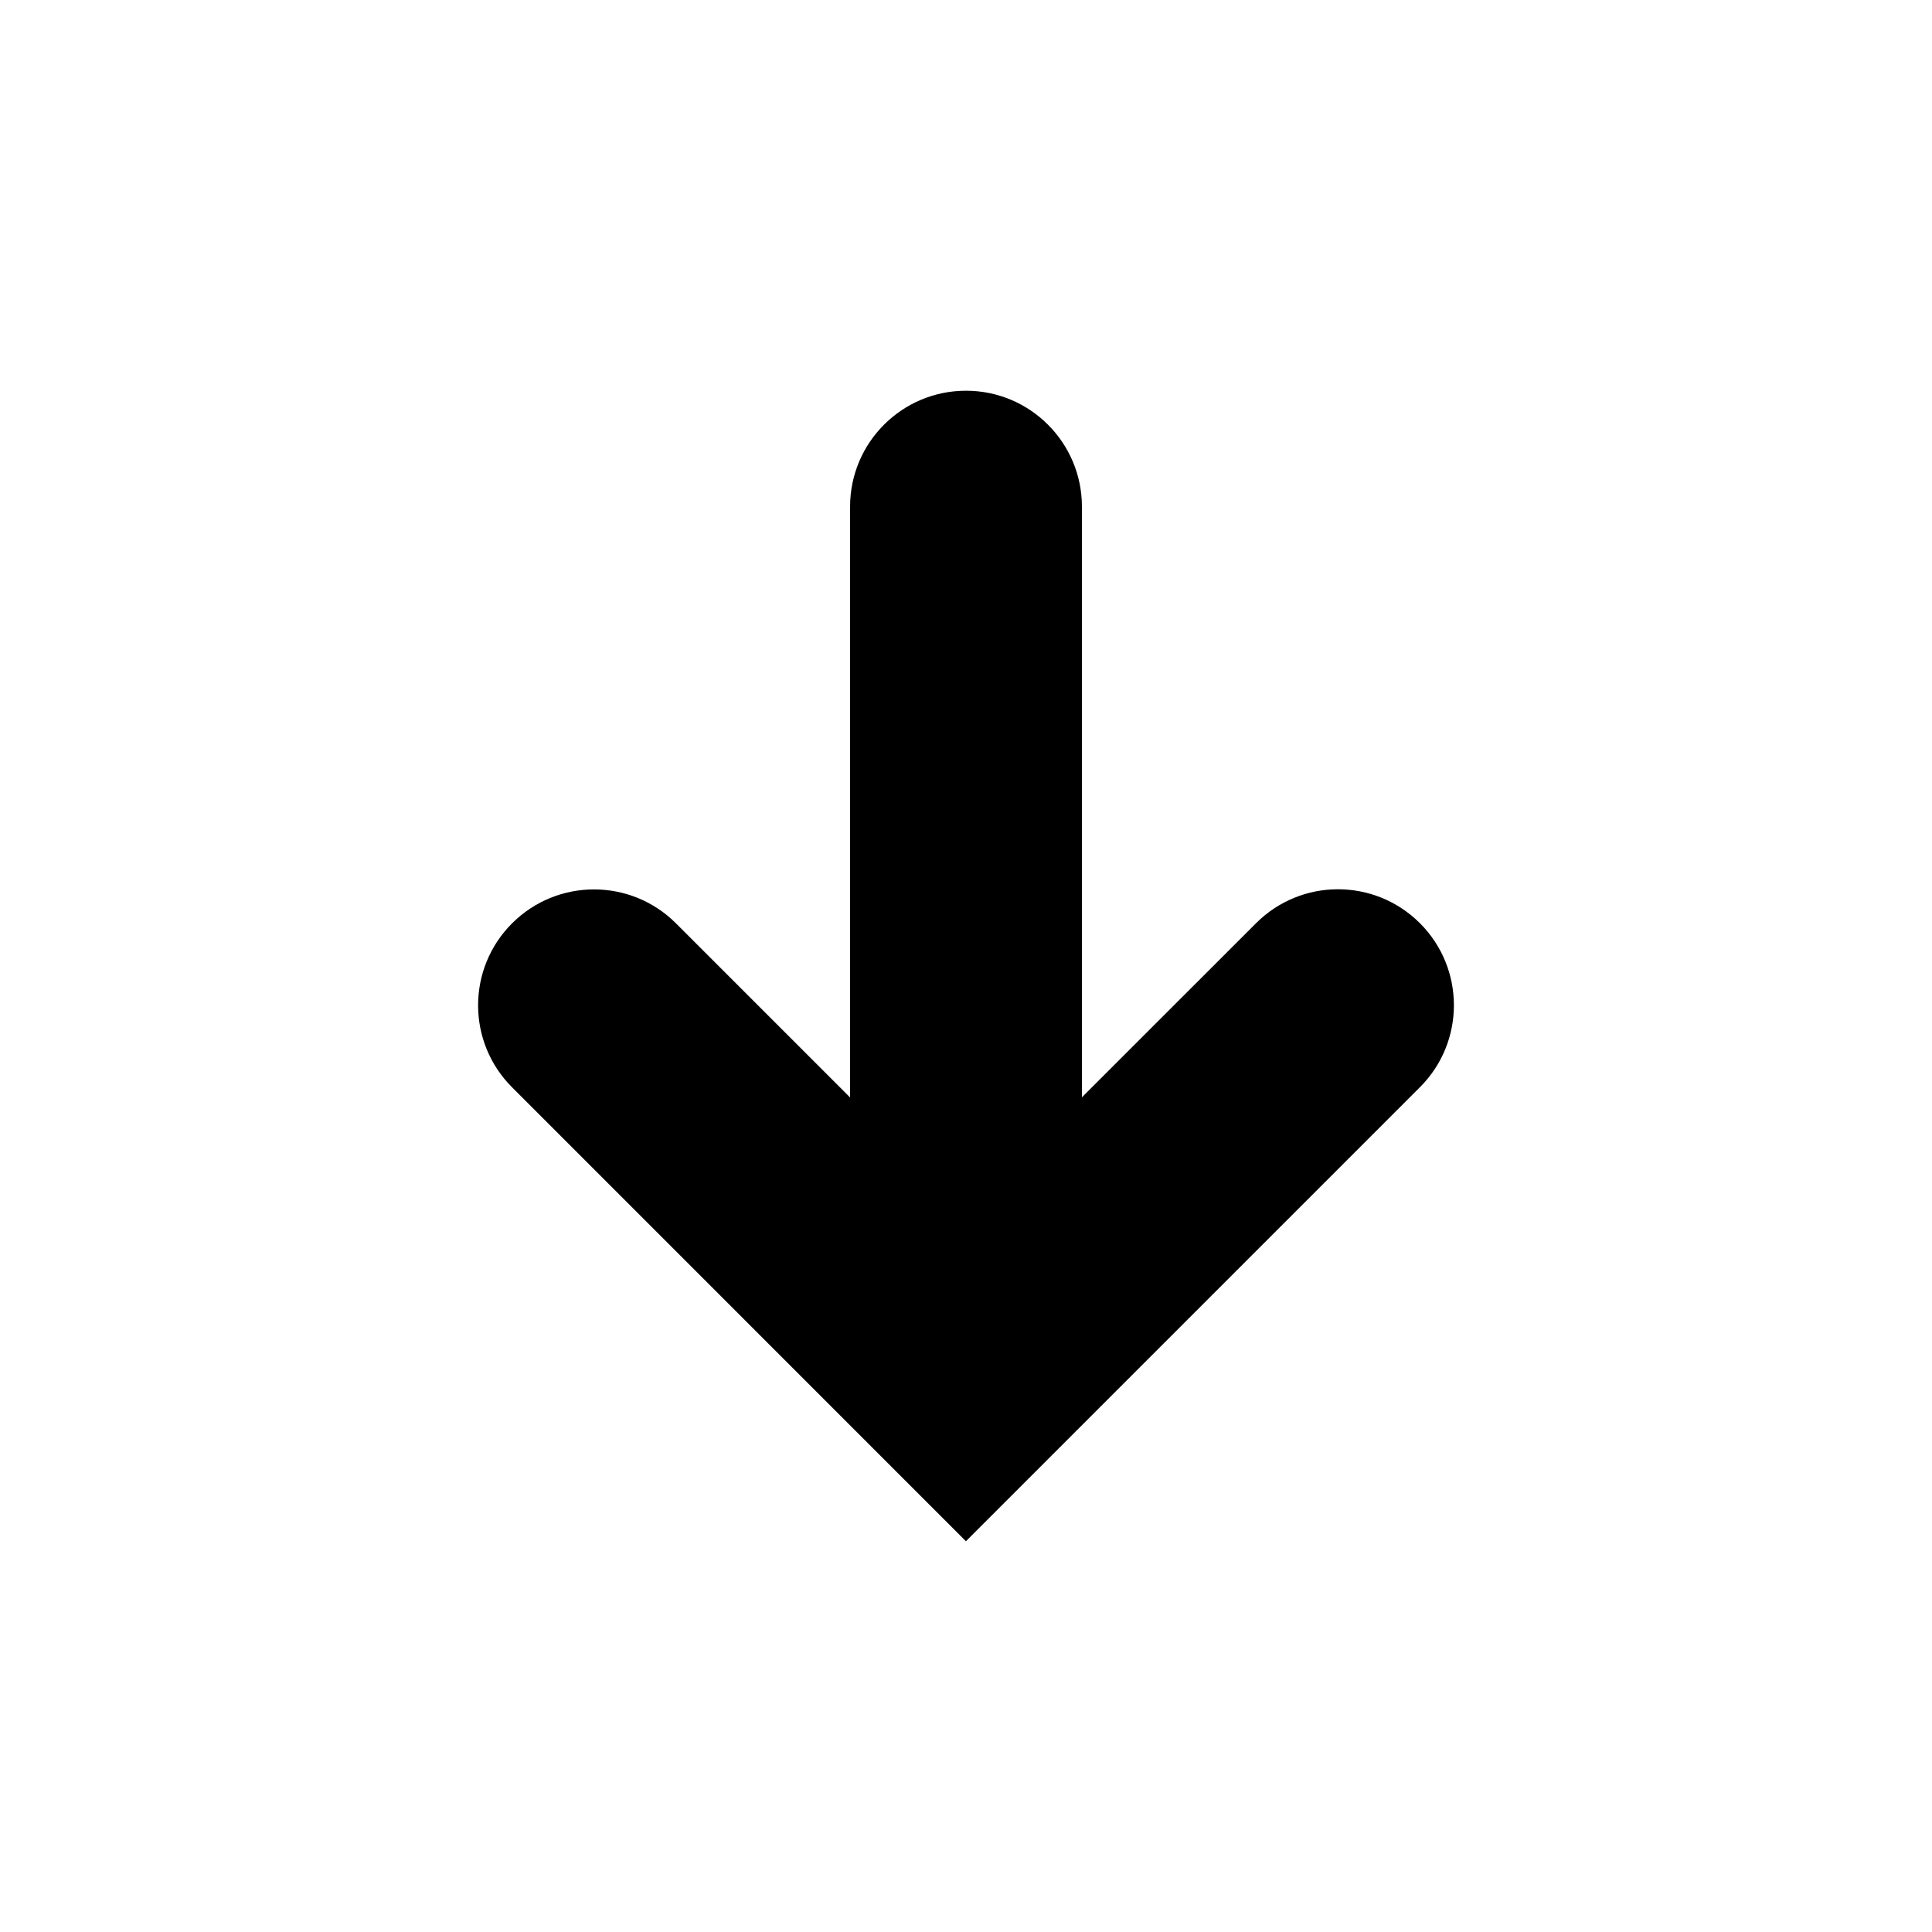 <?xml version="1.0" encoding="utf-8"?>
<!-- Generator: Adobe Illustrator 16.0.4, SVG Export Plug-In . SVG Version: 6.00 Build 0)  -->
<!DOCTYPE svg PUBLIC "-//W3C//DTD SVG 1.1//EN" "http://www.w3.org/Graphics/SVG/1.1/DTD/svg11.dtd">
<svg version="1.1" id="Layer_1" xmlns="http://www.w3.org/2000/svg" xmlns:xlink="http://www.w3.org/1999/xlink" x="0px" y="0px"
	 width="50px" height="50px" viewBox="0 0 50 50" enable-background="new 0 0 50 50" xml:space="preserve">
<path d="M36.748,28.137l-11.75,11.75L13.252,28.139c-1.172-1.171-1.172-3.071,0-4.243c1.172-1.171,3.069-1.171,4.242,0L22,28.402
	v-15.29c0-1.657,1.343-3,3-3s3,1.343,3,3v15.286l4.506-4.505c1.172-1.172,3.069-1.172,4.242,0
	C37.92,25.066,37.92,26.966,36.748,28.137z"/>
</svg>
